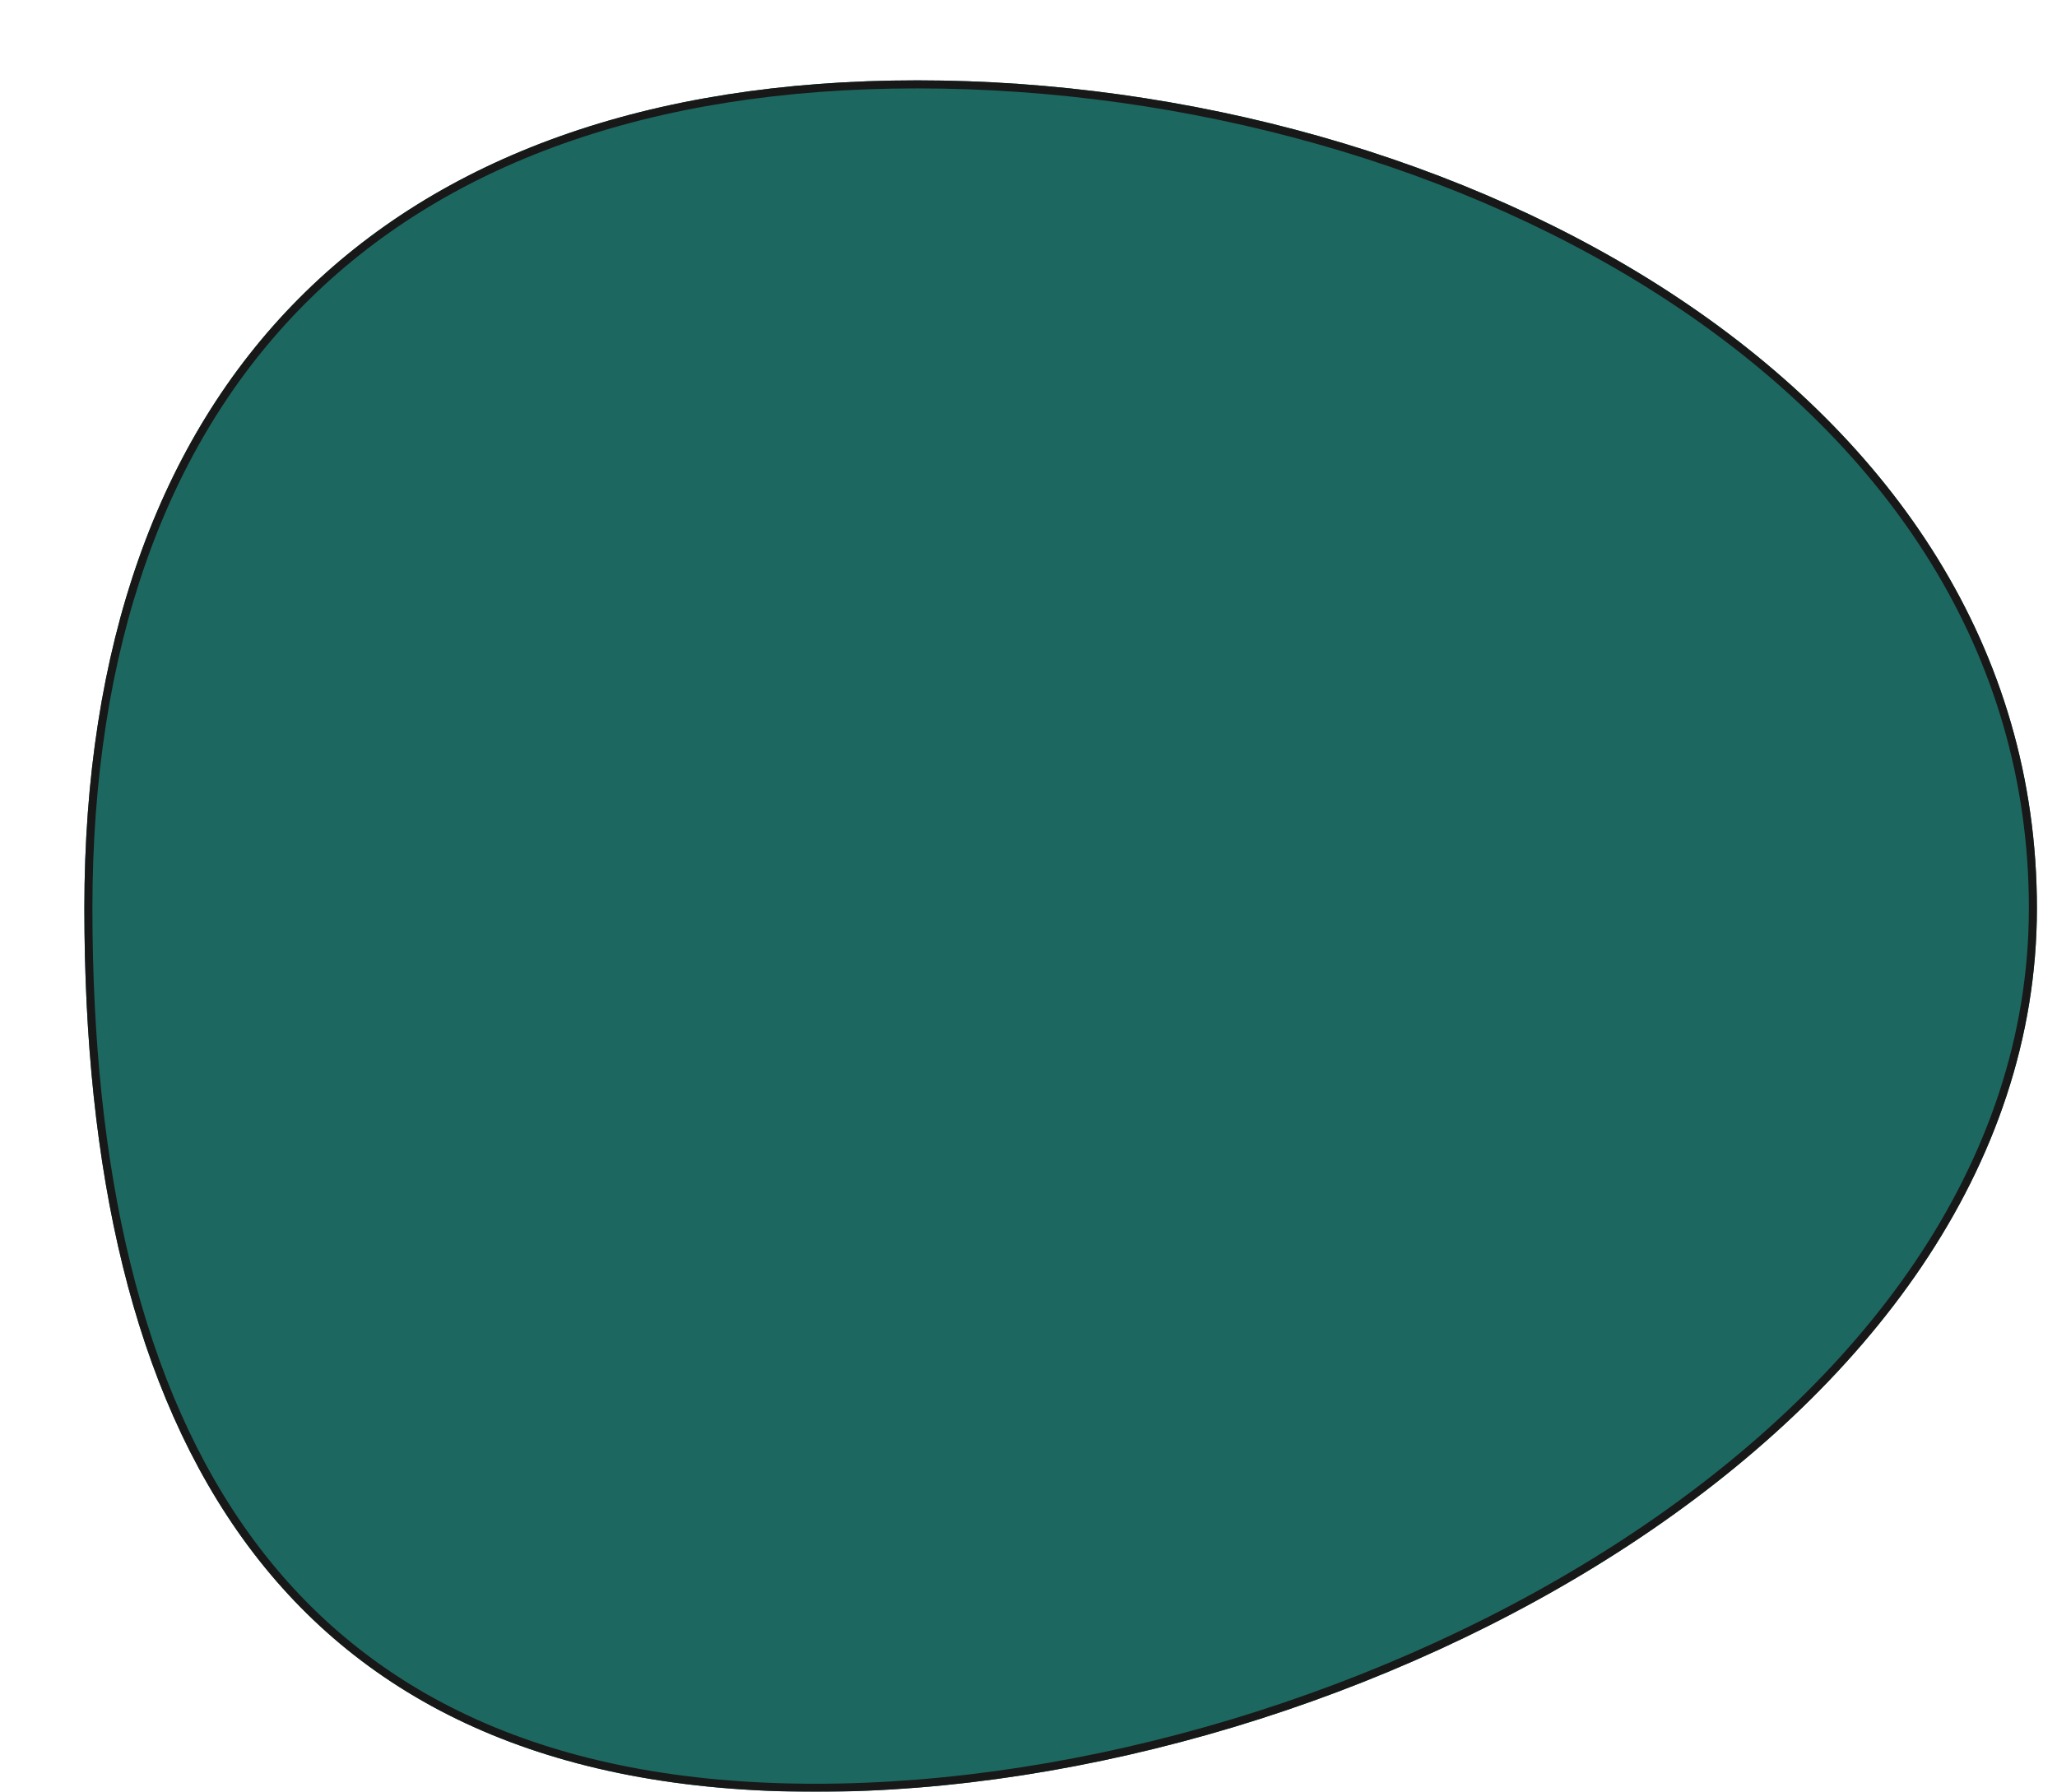 <svg xmlns="http://www.w3.org/2000/svg" width="256" height="223" viewBox="0 0 256 223" fill="none">
  <g clip-path="url(#clip0_2706_5256)">
    <g filter="url(#filter0_d_2706_5256)">
      <path d="M243.5 103.02C243.5 167.912 158.598 213 91.496 213C24.393 213 0.5 167.912 0.5 103.02C0.5 38.127 37.06 0 104.163 0C171.265 0 243.5 38.127 243.5 103.02Z" fill="#1C6860"/>
      <path d="M243 103.02C243 135.23 221.927 162.591 192.388 181.926C162.854 201.257 124.948 212.5 91.496 212.5C58.068 212.5 35.484 201.277 21.236 182.047C6.967 162.788 1 135.419 1 103.02C1 70.665 10.113 45.052 27.523 27.528C44.932 10.004 70.705 0.5 104.163 0.5C137.628 0.5 172.363 10.009 198.717 27.591C225.065 45.169 243 70.784 243 103.02Z" stroke="#181818"/>
    </g>
  </g>
  <defs>
    <filter id="filter0_d_2706_5256" x="0.5" y="0" width="253" height="223" filterUnits="userSpaceOnUse" color-interpolation-filters="sRGB">
      <feFlood flood-opacity="0" result="BackgroundImageFix"/>
      <feColorMatrix in="SourceAlpha" type="matrix" values="0 0 0 0 0 0 0 0 0 0 0 0 0 0 0 0 0 0 127 0" result="hardAlpha"/>
      <feOffset dx="10" dy="10"/>
      <feComposite in2="hardAlpha" operator="out"/>
      <feColorMatrix type="matrix" values="0 0 0 0 0 0 0 0 0 0 0 0 0 0 0 0 0 0 1 0"/>
      <feBlend mode="normal" in2="BackgroundImageFix" result="effect1_dropShadow_2706_5256"/>
      <feBlend mode="normal" in="SourceGraphic" in2="effect1_dropShadow_2706_5256" result="shape"/>
    </filter>
    <clipPath id="clip0_2706_5256">
      <rect width="255" height="223" fill="white" transform="translate(0.5)"/>
    </clipPath>
  </defs>
</svg>